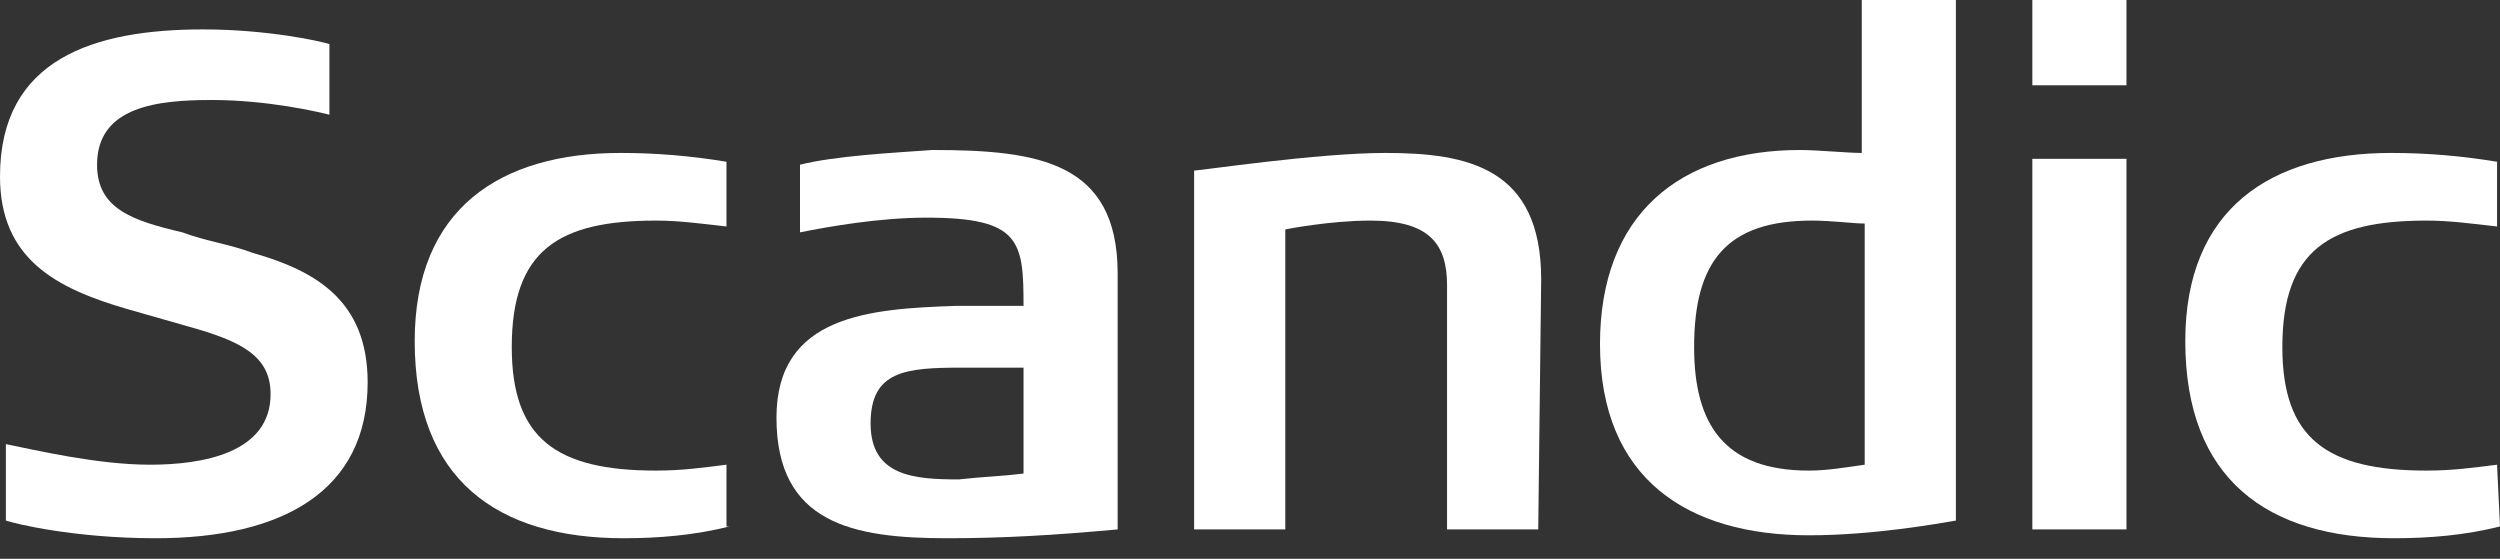<?xml version="1.0" encoding="utf-8"?>
<!-- Generator: Adobe Illustrator 19.1.0, SVG Export Plug-In . SVG Version: 6.00 Build 0)  -->
<!DOCTYPE svg PUBLIC "-//W3C//DTD SVG 1.1//EN" "http://www.w3.org/Graphics/SVG/1.1/DTD/svg11.dtd">
<svg version="1.1" id="Layer_2" xmlns="http://www.w3.org/2000/svg" xmlns:xlink="http://www.w3.org/1999/xlink" x="0px" y="0px"
	 viewBox="27 7.7 85 19" style="enable-background:new 27 7.7 85 19;" xml:space="preserve">
<rect x="27" y="7.7" width="85" height="19" fill="#333333" stroke="none"/>
<style type="text/css">
	.st0{fill:#FFFFFF;}
</style>
<path class="st0" d="M51.8,25.6c-1.2,0.3-2.4,0.4-3.6,0.4c-4.3,0-7.1-2-7.1-6.7c0-4.5,2.9-6.4,7-6.4c1.2,0,2.4,0.1,3.6,0.3v2.2
	c-0.9-0.1-1.6-0.2-2.4-0.2c-3.3,0-4.9,1-4.9,4.3c0,3.1,1.5,4.2,4.9,4.2c0.9,0,1.6-0.1,2.4-0.2v2.1H51.8z"/>
<path class="st0" d="M96.1,25.7h3.2V13.1h-3.2V25.7z M96.1,10.6h3.2V7.7h-3.2V10.6z"/>
<path class="st0" d="M93.5,25.4c-0.6,0.1-2.8,0.5-5,0.5c-4.1,0-7.1-1.9-7.1-6.5c0-4.4,2.7-6.6,6.8-6.6c0.6,0,1.6,0.1,2.1,0.1V7.7
	h3.2C93.5,8.3,93.5,25.1,93.5,25.4 M90.4,23.5v-8.2c-0.4,0-1.1-0.1-1.8-0.1c-2.9,0-4,1.4-4,4.3c0,2.6,1,4.2,3.9,4.2
	C89.1,23.7,89.7,23.6,90.4,23.5"/>
<path class="st0" d="M79.3,25.7h-3.1v-8.3c0-1.4-0.6-2.2-2.6-2.2c-1.4,0-2.9,0.3-2.9,0.3v10.2h-3.1V13.5c0.2,0,4.2-0.6,6.5-0.6
	c2.8,0,5.3,0.5,5.3,4.3L79.3,25.7L79.3,25.7z"/>
<path class="st0" d="M65,25.7c-2.2,0.2-3.9,0.3-5.8,0.3c-3.2,0-5.8-0.5-5.8-4.1c0-3.5,3.2-3.7,6.1-3.8c0.7,0,1.5,0,2.3,0
	c0-2.2-0.1-3-3.3-3c-1.6,0-3.3,0.3-4.3,0.5v-2.3c1.2-0.3,3.1-0.4,4.5-0.5c3.6,0,6.3,0.4,6.3,4.2V25.7z M61.8,23.8v-3.6
	c-0.6,0-1.7,0-2.1,0c-1.9,0-3.1,0.1-3.1,1.9s1.5,1.9,3,1.9C60.5,23.9,61,23.9,61.8,23.8"/>
<path class="st0" d="M112,25.6c-1.2,0.3-2.4,0.4-3.6,0.4c-4.3,0-7.1-2-7.1-6.7c0-4.5,2.9-6.4,7-6.4c1.2,0,2.4,0.1,3.6,0.3v2.2
	c-0.9-0.1-1.6-0.2-2.4-0.2c-3.3,0-4.9,1-4.9,4.3c0,3.1,1.5,4.2,4.9,4.2c0.9,0,1.6-0.1,2.4-0.2L112,25.6L112,25.6z"/>
<path class="st0" d="M39.5,20.7c0,3.7-2.9,5.3-7.2,5.3c-2.8,0-4.8-0.5-5.1-0.6v-2.6c1,0.2,3.1,0.7,4.9,0.7c1.8,0,4.1-0.4,4.1-2.4
	c0-1.3-1-1.8-2.8-2.3c-0.7-0.2-1.4-0.4-2.1-0.6c-2.4-0.7-4.3-1.7-4.3-4.5c0-4,3.2-5,6.9-5c2.2,0,4,0.4,4.3,0.5v2.4
	c-0.4-0.1-2.1-0.5-4-0.5c-1.8,0-3.9,0.2-3.9,2.2c0,1.5,1.2,1.9,2.9,2.3c0.8,0.3,1.6,0.4,2.4,0.7C37.7,16.9,39.5,17.9,39.5,20.7"/>
</svg>
